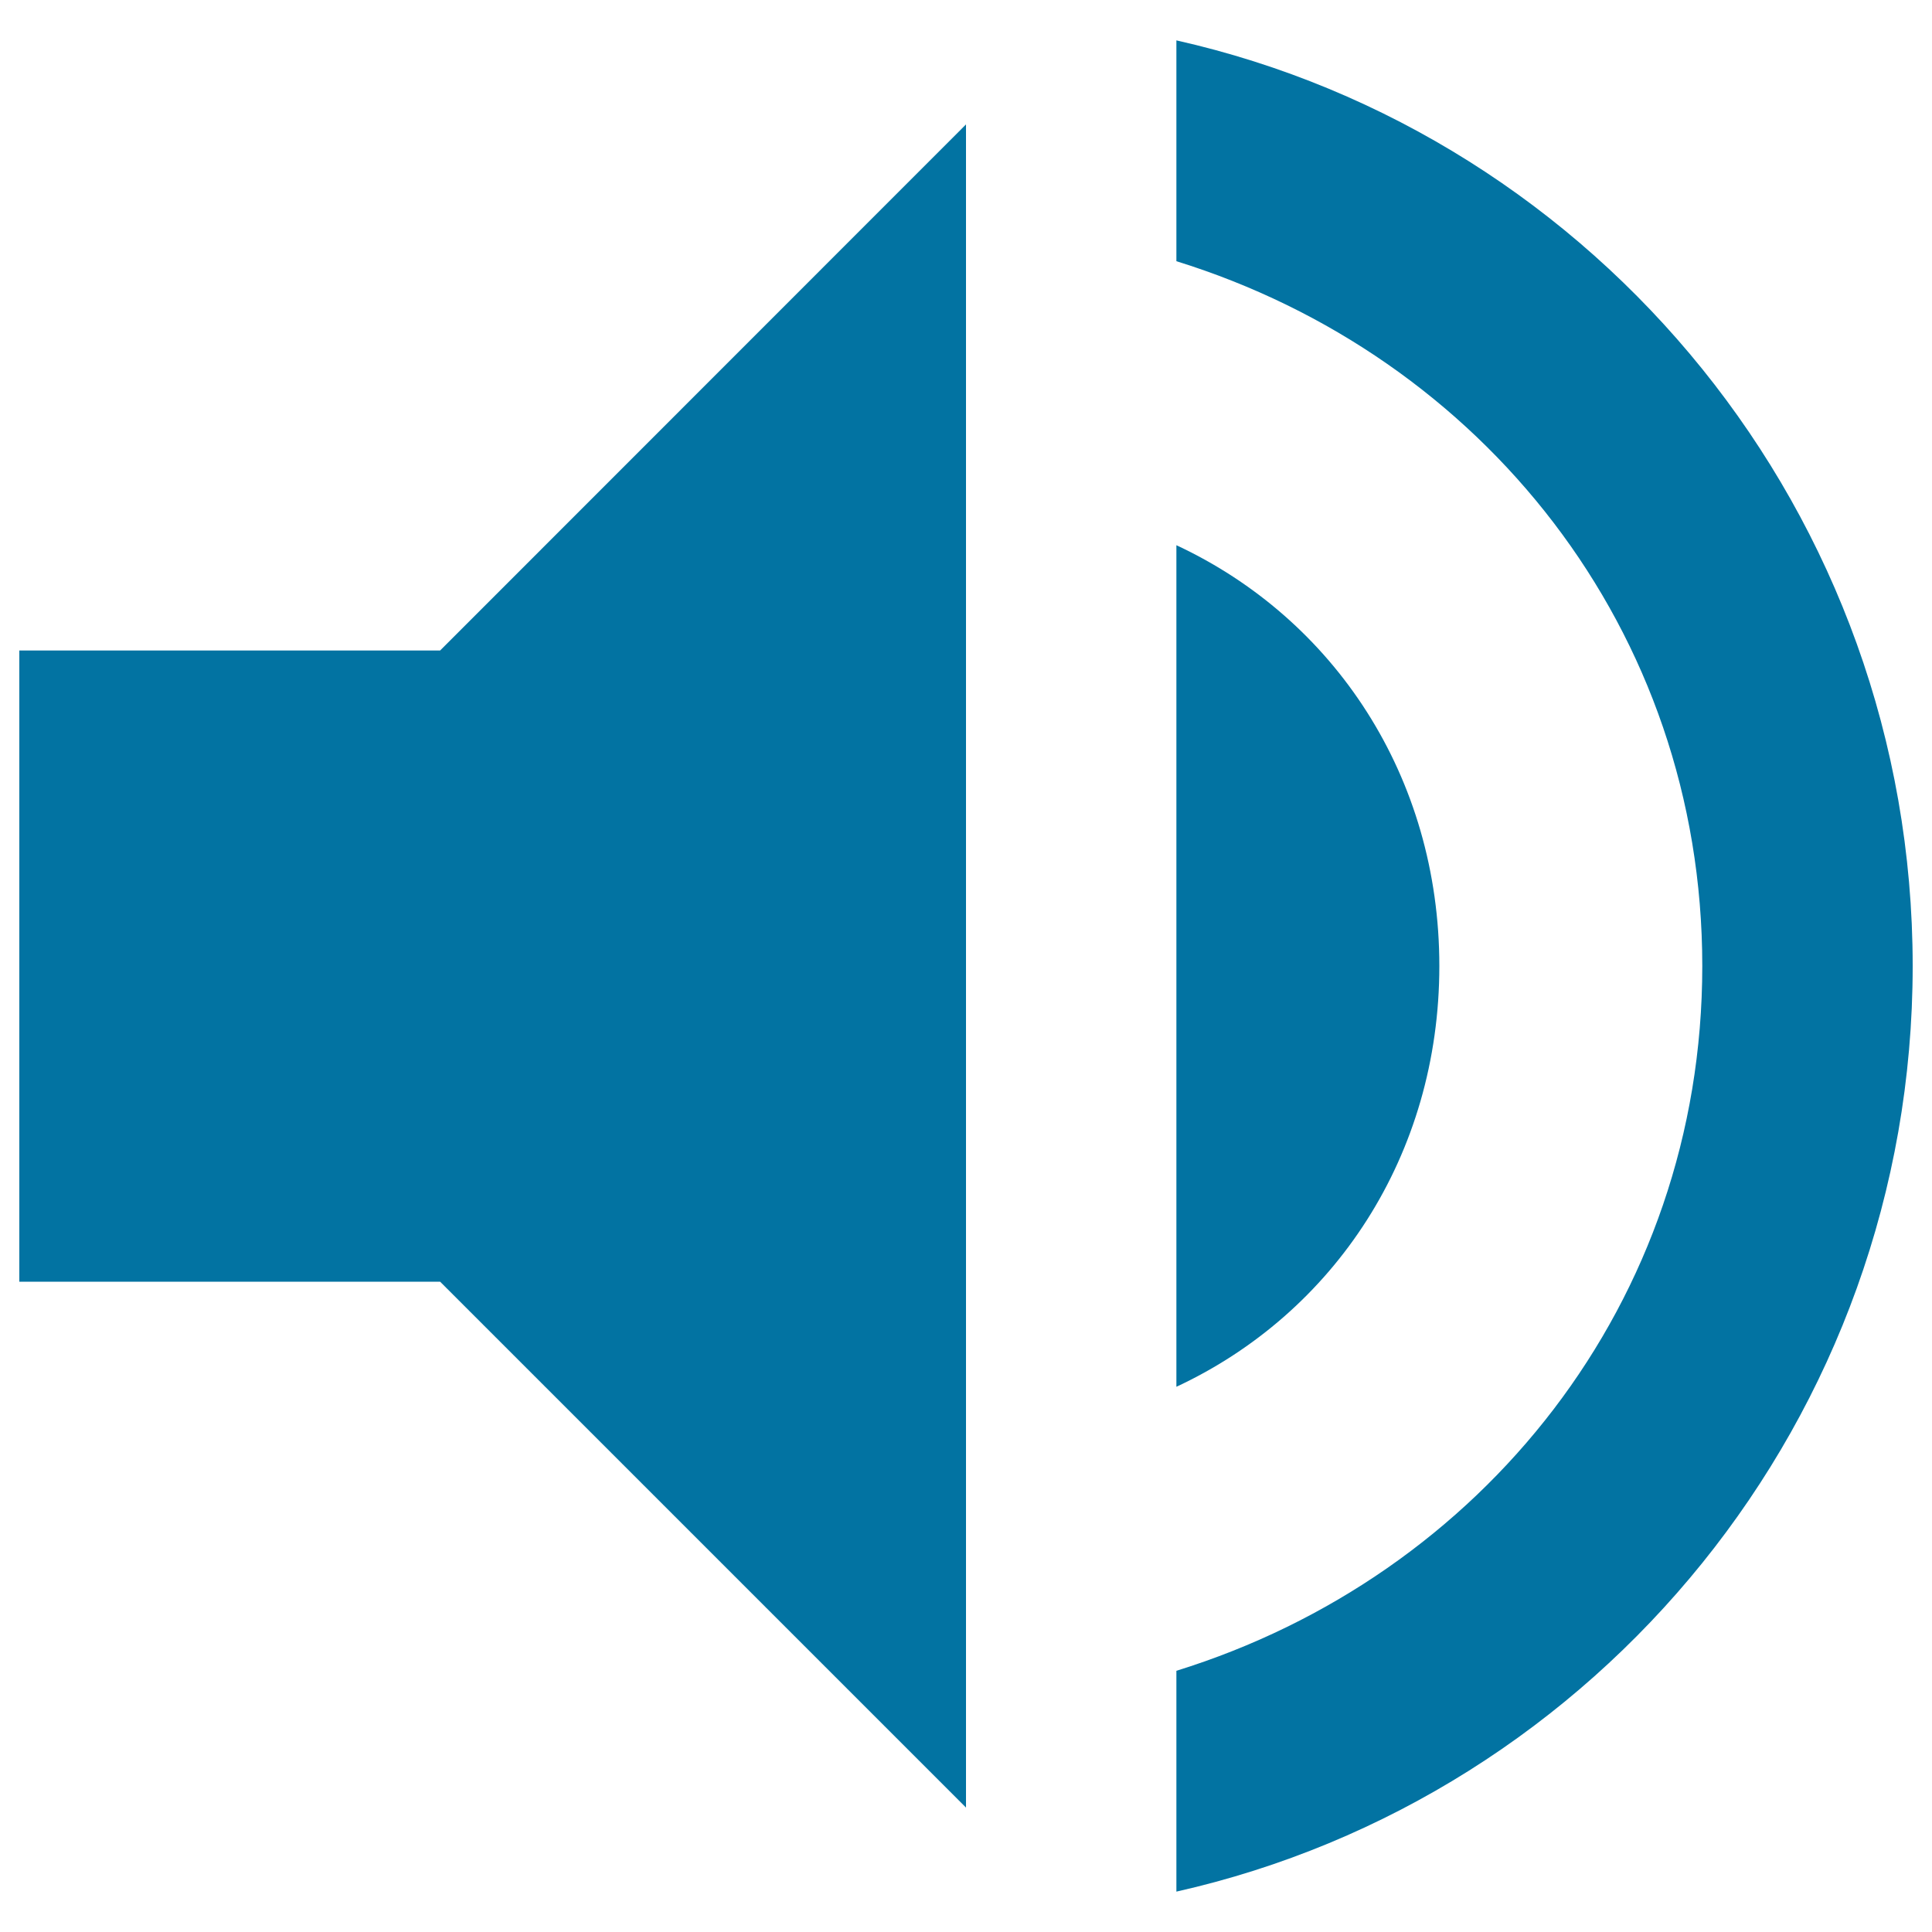 <svg xmlns="http://www.w3.org/2000/svg" viewBox="0 0 1000 1000" style="fill:#0273a2">
<title>Volume Up SVG icon</title>
<path d="M10,336.7v326.7h217.8L500,935.6V64.4L227.8,336.7H10z M745,500c0-98-54.4-179.7-136.1-217.8v435.6C690.6,679.7,745,598,745,500z M608.9,20.9v114.3c157.9,49,272.2,190.6,272.2,364.8c0,174.2-114.3,315.8-272.2,364.8v114.3C826.7,930.1,990,734.1,990,500S826.7,69.9,608.9,20.9z"/>
</svg>